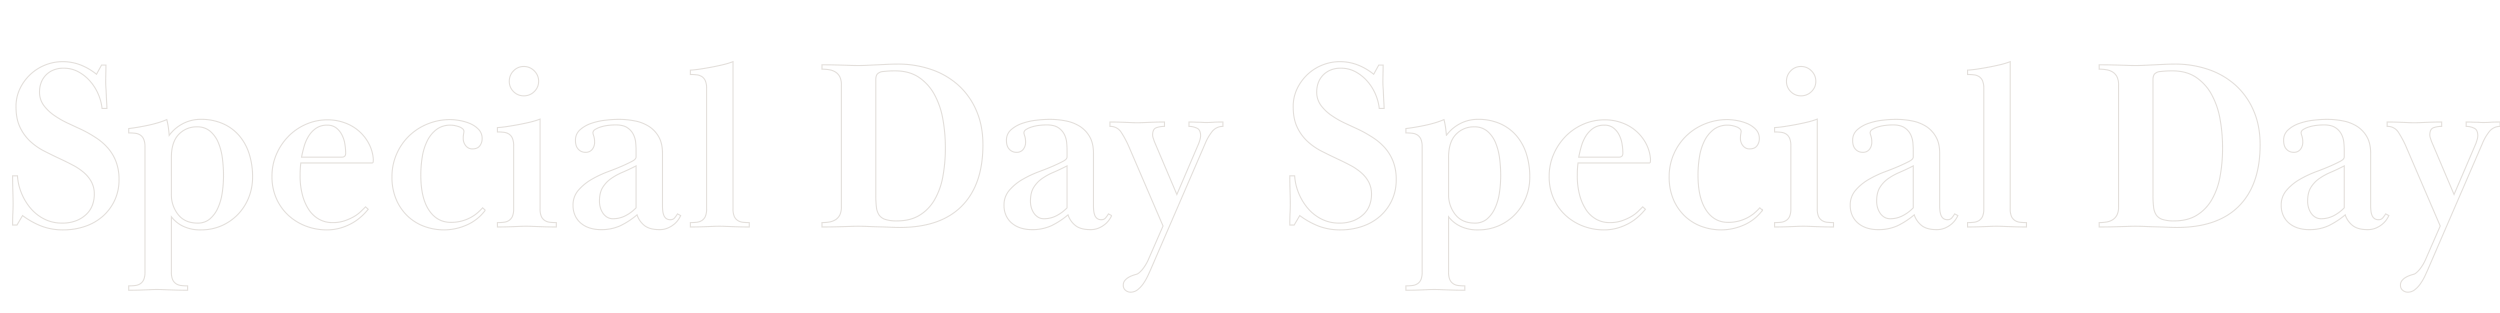 <svg xmlns="http://www.w3.org/2000/svg" xmlns:xlink="http://www.w3.org/1999/xlink" width="2269" height="284" viewBox="0 0 2269 284"><defs><clipPath id="a"><rect x="624" y="37.229" width="2269" height="210.451" fill="none"/></clipPath></defs><g transform="translate(18864 16009)"><rect width="2269" height="284" transform="translate(-18864 -16009)" fill="none"/><g transform="translate(-19488 -15991)" clip-path="url(#a)" style="isolation:isolate"><path d="M-1037.85-146.96q0,3.74-.11,7.81t-.11,8.03q0,1.98.22,5.06t.33,6.38q.11,3.3.33,6.6t.22,5.5h-4.4a44.716,44.716,0,0,0-3.41-12.87,43.577,43.577,0,0,0-7.37-11.77,38.732,38.732,0,0,0-10.67-8.58,27.34,27.34,0,0,0-13.31-3.3,23.5,23.5,0,0,0-10.12,1.98,20.223,20.223,0,0,0-6.82,5.06,19.731,19.731,0,0,0-3.85,6.82,24.18,24.18,0,0,0-1.21,7.48,20.224,20.224,0,0,0,3.85,12.43,40.632,40.632,0,0,0,9.57,9.13,83.986,83.986,0,0,0,12.32,7.04q6.6,3.08,12.32,5.72a114.072,114.072,0,0,1,13.53,7.7,51.971,51.971,0,0,1,10.78,9.46,41.194,41.194,0,0,1,7.15,12.21,45.307,45.307,0,0,1,2.64,16.17,43.65,43.65,0,0,1-3.85,18.48,43.914,43.914,0,0,1-10.56,14.41,47.045,47.045,0,0,1-16.06,9.35,60.059,60.059,0,0,1-20.13,3.3,54.437,54.437,0,0,1-19.8-3.41,74.069,74.069,0,0,1-17.16-9.57l-5.06,8.58h-3.96q0-6.82.22-10.78t.22-8.36q0-4.62-.22-11.55t-.22-13.97h4.4a48.787,48.787,0,0,0,3.52,15.4,50.669,50.669,0,0,0,8.25,13.86,39.915,39.915,0,0,0,12.43,9.9,35.022,35.022,0,0,0,16.28,3.74,34.01,34.01,0,0,0,13.2-2.31,28.125,28.125,0,0,0,9.13-5.94,22.063,22.063,0,0,0,5.28-8.25,27.929,27.929,0,0,0,1.65-9.46,23.716,23.716,0,0,0-2.53-11.33,29.928,29.928,0,0,0-6.82-8.47,52.033,52.033,0,0,0-9.9-6.71q-5.61-2.97-11.77-5.83-7.04-3.3-14.19-6.93a56.709,56.709,0,0,1-12.87-8.91,41.869,41.869,0,0,1-9.35-12.87q-3.63-7.59-3.63-18.59a37.286,37.286,0,0,1,3.63-16.5,43.231,43.231,0,0,1,9.57-12.98,42.564,42.564,0,0,1,13.53-8.47,42.8,42.8,0,0,1,15.73-2.97,44.244,44.244,0,0,1,16.06,2.97,54.061,54.061,0,0,1,14.52,8.47l4.62-8.36Zm35.42,74.14a17.071,17.071,0,0,0-1.1-6.71,8.59,8.59,0,0,0-3.08-3.85,10.56,10.56,0,0,0-4.62-1.65,48.243,48.243,0,0,0-5.94-.33v-3.96q3.74-.44,8.36-1.21t9.24-1.76q4.62-.99,9.02-2.31a70.01,70.01,0,0,0,7.92-2.86,67.629,67.629,0,0,1,1.54,7.92q.44,3.52.66,6.38a35.868,35.868,0,0,1,12.54-10.67,34.589,34.589,0,0,1,16.06-3.85,48.865,48.865,0,0,1,20.24,3.96,41.579,41.579,0,0,1,14.74,10.89,47.268,47.268,0,0,1,9.02,16.5,68.278,68.278,0,0,1,3.08,21.01,49.835,49.835,0,0,1-3.41,18.37,46.769,46.769,0,0,1-9.68,15.29A46.516,46.516,0,0,1-932.69-1.21a46.239,46.239,0,0,1-19.14,3.85A35.341,35.341,0,0,1-968-.77a29.036,29.036,0,0,1-10.45-8.47V40.92a16.927,16.927,0,0,0,1.1,6.82,8.679,8.679,0,0,0,3.08,3.74,10.56,10.56,0,0,0,4.62,1.65,48.243,48.243,0,0,0,5.94.33v3.96q-5.28,0-9.24-.11t-7.04-.22q-3.08-.11-5.83-.22t-5.61-.11q-3.08,0-5.5.11t-5.17.22q-2.75.11-6.27.22t-8.8.11V53.46a48.243,48.243,0,0,0,5.94-.33,10.56,10.56,0,0,0,4.62-1.65,8.679,8.679,0,0,0,3.08-3.74,16.927,16.927,0,0,0,1.1-6.82Zm71.28,25.96a121.543,121.543,0,0,0-.99-15.29,55.113,55.113,0,0,0-3.63-14.19,27.262,27.262,0,0,0-7.37-10.45,17.73,17.73,0,0,0-11.99-4.07,22.1,22.1,0,0,0-16.72,6.93q-6.6,6.93-6.6,20.79V-29.7a28.664,28.664,0,0,0,6.16,18.48q6.16,7.7,17.6,7.7a16.71,16.71,0,0,0,11-3.63,27.564,27.564,0,0,0,7.26-9.68,50.355,50.355,0,0,0,4.07-13.86A105.5,105.5,0,0,0-931.15-46.86Zm131.34,30.8a57.743,57.743,0,0,1-6.27,6.6,46.5,46.5,0,0,1-8.25,5.94A50.3,50.3,0,0,1-824.78.88a44.4,44.4,0,0,1-12.87,1.76A52.55,52.55,0,0,1-855.69-.55,49.432,49.432,0,0,1-871.53-9.9a46,46,0,0,1-11.33-15.29,48.33,48.33,0,0,1-4.29-20.79,49.728,49.728,0,0,1,3.96-19.8,53.409,53.409,0,0,1,10.78-16.28,50.4,50.4,0,0,1,16.06-11.11,48.569,48.569,0,0,1,19.8-4.07,45.143,45.143,0,0,1,14.96,2.53,40.371,40.371,0,0,1,12.87,7.26,39.683,39.683,0,0,1,9.24,11.33,35.966,35.966,0,0,1,4.29,14.52q0,1.32-.11,2.42a1.088,1.088,0,0,1-1.21,1.1h-64.46q-.44,3.74-.55,6.27t-.11,5.61a65.823,65.823,0,0,0,2.09,17.05,44.992,44.992,0,0,0,5.83,13.42,26.76,26.76,0,0,0,9.24,8.69,24.777,24.777,0,0,0,12.32,3.08A33.345,33.345,0,0,0-821.59-5.5a48.634,48.634,0,0,0,8.36-3.63,31.051,31.051,0,0,0,6.38-4.62q2.64-2.53,4.62-4.51Zm-23.98-47.3q3.52,0,3.52-3.52a51.636,51.636,0,0,0-.77-8.69,27.338,27.338,0,0,0-2.75-8.25,18.433,18.433,0,0,0-5.17-6.16,12.907,12.907,0,0,0-8.03-2.42,17.367,17.367,0,0,0-10.23,2.86,24.035,24.035,0,0,0-6.71,7.15A36.87,36.87,0,0,0-858-73.04q-1.43,5.06-2.31,9.68Zm45.54,17.82a50.823,50.823,0,0,1,4.18-20.57,51.29,51.29,0,0,1,11.33-16.5A52.42,52.42,0,0,1-745.91-93.5a54.663,54.663,0,0,1,20.9-3.96,51.76,51.76,0,0,1,7.7.77,43.254,43.254,0,0,1,9.46,2.64,23.9,23.9,0,0,1,8.03,5.28,11.77,11.77,0,0,1,3.41,8.69,10.557,10.557,0,0,1-2.09,6.38q-2.09,2.86-6.93,2.86a7.394,7.394,0,0,1-5.72-2.75,10.425,10.425,0,0,1-2.42-7.15,22.792,22.792,0,0,1,.33-3.74q.33-1.98.33-2.2a3.236,3.236,0,0,0-1.21-2.42,9.116,9.116,0,0,0-2.97-1.76,26.536,26.536,0,0,0-3.85-1.1,19.733,19.733,0,0,0-4.07-.44,20.543,20.543,0,0,0-12.87,3.96,29.245,29.245,0,0,0-8.36,10.34,50.3,50.3,0,0,0-4.51,14.52,102.912,102.912,0,0,0-1.32,16.5q0,20.68,7.37,31.79t19.91,11.11A37.687,37.687,0,0,0-715-5.39a36.914,36.914,0,0,0,8.14-3.19,34.757,34.757,0,0,0,6.27-4.29,54.473,54.473,0,0,0,4.62-4.51l2.42,2.2A41.924,41.924,0,0,1-710.71-1.65a51,51,0,0,1-20.02,4.29A51.972,51.972,0,0,1-748.99-.55,43.828,43.828,0,0,1-764.06-9.9,45.189,45.189,0,0,1-774.4-24.97,51.462,51.462,0,0,1-778.25-45.54ZM-667.81-73.7a17.071,17.071,0,0,0-1.1-6.71,8.59,8.59,0,0,0-3.08-3.85,10.56,10.56,0,0,0-4.62-1.65,48.243,48.243,0,0,0-5.94-.33V-90.2q3.96-.22,9.02-.99t10.34-1.76q5.28-.99,10.34-2.2a69.76,69.76,0,0,0,9.02-2.75v81.4a16.927,16.927,0,0,0,1.1,6.82,8.679,8.679,0,0,0,3.08,3.74,10.56,10.56,0,0,0,4.62,1.65,48.243,48.243,0,0,0,5.94.33V0q-5.28,0-9.13-.11t-6.93-.22q-3.08-.11-5.72-.22t-5.5-.11q-3.08,0-5.61.11t-5.28.22q-2.75.11-6.38.22t-8.91.11V-3.96a48.242,48.242,0,0,0,5.94-.33,10.56,10.56,0,0,0,4.62-1.65,8.679,8.679,0,0,0,3.08-3.74,16.927,16.927,0,0,0,1.1-6.82Zm9.24-71.94a12.911,12.911,0,0,1,9.46,3.96,12.911,12.911,0,0,1,3.96,9.46,12.553,12.553,0,0,1-3.96,9.35,13.1,13.1,0,0,1-9.46,3.85,12.73,12.73,0,0,1-9.35-3.85,12.73,12.73,0,0,1-3.85-9.35,13.1,13.1,0,0,1,3.85-9.46A12.553,12.553,0,0,1-658.57-145.64Zm83.38,53.02a57.663,57.663,0,0,0-6.93.44,36.114,36.114,0,0,0-6.71,1.43,20.408,20.408,0,0,0-5.06,2.31,3.731,3.731,0,0,0-1.98,3.08,16.773,16.773,0,0,0,.77,2.86,18.119,18.119,0,0,1,.77,5.5,10.419,10.419,0,0,1-2.09,6.49,7.378,7.378,0,0,1-6.27,2.75,8.521,8.521,0,0,1-6.38-2.75q-2.64-2.75-2.64-8.03a12.388,12.388,0,0,1,4.18-9.68,29.641,29.641,0,0,1,10.23-5.83,59.87,59.87,0,0,1,12.87-2.86,107.722,107.722,0,0,1,11.88-.77,76.089,76.089,0,0,1,14.74,1.43,36.517,36.517,0,0,1,12.76,4.95,26.942,26.942,0,0,1,8.91,9.46q3.41,5.94,3.41,14.96V-18.7a36.979,36.979,0,0,0,.22,3.85,17.3,17.3,0,0,0,.88,3.96,7,7,0,0,0,2.09,3.08,6.127,6.127,0,0,0,4.07,1.21,4.7,4.7,0,0,0,3.85-1.76,35.083,35.083,0,0,0,2.53-3.52l2.86,1.54a22.034,22.034,0,0,1-1.76,3.19,20.524,20.524,0,0,1-3.63,4.18A23.489,23.489,0,0,1-527.45.77a18.982,18.982,0,0,1-8.14,1.65q-8.36,0-13.09-3.41A20.68,20.68,0,0,1-555.83-11a72.293,72.293,0,0,1-15.18,9.9,41.529,41.529,0,0,1-17.82,3.52,33.114,33.114,0,0,1-9.35-1.32,23.729,23.729,0,0,1-8.03-4.07,20.012,20.012,0,0,1-5.61-6.93,21.9,21.9,0,0,1-2.09-9.9,20.155,20.155,0,0,1,4.95-13.64,46.389,46.389,0,0,1,11.99-9.79,96.58,96.58,0,0,1,14.74-6.93q7.7-2.86,13.2-5.28,5.94-2.64,9.13-4.4t3.19-3.74v-6.38q0-2.64-.33-6.49a21.172,21.172,0,0,0-2.09-7.48,15.694,15.694,0,0,0-5.5-6.16Q-568.37-92.62-575.19-92.62Zm18.48,37.18q-6.38,3.3-12.32,5.83a55.553,55.553,0,0,0-10.56,5.83,26.9,26.9,0,0,0-7.48,8.03q-2.86,4.73-2.86,12.43a20.708,20.708,0,0,0,.77,5.61,17.626,17.626,0,0,0,2.31,5.06A12.482,12.482,0,0,0-583-8.91a10.03,10.03,0,0,0,5.39,1.43,24.276,24.276,0,0,0,11.55-2.86,36,36,0,0,0,9.35-7.04Zm64.02-70.4a17.071,17.071,0,0,0-1.1-6.71,8.59,8.59,0,0,0-3.08-3.85,10.56,10.56,0,0,0-4.62-1.65,48.243,48.243,0,0,0-5.94-.33v-3.96q3.96-.22,9.02-.99t10.34-1.76q5.28-.99,10.34-2.2a69.763,69.763,0,0,0,9.02-2.75V-16.5a16.928,16.928,0,0,0,1.1,6.82,8.679,8.679,0,0,0,3.08,3.74,10.56,10.56,0,0,0,4.62,1.65,48.243,48.243,0,0,0,5.94.33V0q-5.28,0-9.13-.11t-6.82-.22q-2.97-.11-5.61-.22t-5.5-.11q-3.08,0-5.61.11t-5.39.22q-2.86.11-6.49.22t-8.91.11V-3.96a48.243,48.243,0,0,0,5.94-.33,10.56,10.56,0,0,0,4.62-1.65,8.679,8.679,0,0,0,3.08-3.74,16.927,16.927,0,0,0,1.1-6.82Zm104.72-21.34q6.6,0,11.33.11t8.36.22q3.63.11,6.82.22t6.93.11q3.52,0,7.92-.22t9.13-.44q4.73-.22,9.35-.44t8.58-.22a93.252,93.252,0,0,1,30.91,4.95,70.916,70.916,0,0,1,24.53,14.3,66.108,66.108,0,0,1,16.28,22.99q5.94,13.64,5.94,31.02,0,36.3-19.25,55.66T-317.35.44q-3.96,0-8.8-.22t-9.79-.33q-4.95-.11-9.79-.33t-8.8-.22q-3.74,0-6.82.11t-6.71.22q-3.63.11-8.36.22T-387.97,0V-3.96a39.461,39.461,0,0,0,6.71-.55,15.112,15.112,0,0,0,5.61-2.09,10.942,10.942,0,0,0,3.85-4.29,16.063,16.063,0,0,0,1.43-7.37V-128.92a16.063,16.063,0,0,0-1.43-7.37,10.942,10.942,0,0,0-3.85-4.29,15.111,15.111,0,0,0-5.61-2.09,39.461,39.461,0,0,0-6.71-.55ZM-339.13-28.6a86.745,86.745,0,0,0,.55,10.56,16.145,16.145,0,0,0,2.42,7.15,10.911,10.911,0,0,0,5.72,4.07A33.251,33.251,0,0,0-319.99-5.5q12.1,0,20.46-5.06a39.554,39.554,0,0,0,13.64-13.97,64.714,64.714,0,0,0,7.59-21.01,140.968,140.968,0,0,0,2.31-26.4,144.295,144.295,0,0,0-2.31-26.18,72.272,72.272,0,0,0-7.7-22.22,44.228,44.228,0,0,0-14.08-15.51q-8.69-5.83-21.45-5.83-3.08,0-5.17.11t-6.49.55a8.057,8.057,0,0,0-4.29,1.98q-1.65,1.54-1.65,5.5Zm155.1-64.02a57.663,57.663,0,0,0-6.93.44,36.113,36.113,0,0,0-6.71,1.43,20.408,20.408,0,0,0-5.06,2.31,3.732,3.732,0,0,0-1.98,3.08,16.772,16.772,0,0,0,.77,2.86,18.12,18.12,0,0,1,.77,5.5,10.42,10.42,0,0,1-2.09,6.49,7.378,7.378,0,0,1-6.27,2.75,8.521,8.521,0,0,1-6.38-2.75q-2.64-2.75-2.64-8.03a12.388,12.388,0,0,1,4.18-9.68,29.641,29.641,0,0,1,10.23-5.83,59.869,59.869,0,0,1,12.87-2.86,107.722,107.722,0,0,1,11.88-.77,76.09,76.09,0,0,1,14.74,1.43,36.517,36.517,0,0,1,12.76,4.95,26.941,26.941,0,0,1,8.91,9.46q3.41,5.94,3.41,14.96V-18.7a36.982,36.982,0,0,0,.22,3.85,17.3,17.3,0,0,0,.88,3.96,7,7,0,0,0,2.09,3.08,6.127,6.127,0,0,0,4.07,1.21,4.7,4.7,0,0,0,3.85-1.76,35.081,35.081,0,0,0,2.53-3.52l2.86,1.54a22.034,22.034,0,0,1-1.76,3.19,20.525,20.525,0,0,1-3.63,4.18A23.487,23.487,0,0,1-136.29.77a18.982,18.982,0,0,1-8.14,1.65q-8.36,0-13.09-3.41A20.68,20.68,0,0,1-164.67-11a72.291,72.291,0,0,1-15.18,9.9,41.529,41.529,0,0,1-17.82,3.52,33.114,33.114,0,0,1-9.35-1.32,23.729,23.729,0,0,1-8.03-4.07,20.012,20.012,0,0,1-5.61-6.93,21.9,21.9,0,0,1-2.09-9.9,20.155,20.155,0,0,1,4.95-13.64,46.388,46.388,0,0,1,11.99-9.79,96.584,96.584,0,0,1,14.74-6.93q7.7-2.86,13.2-5.28,5.94-2.64,9.13-4.4t3.19-3.74v-6.38q0-2.64-.33-6.49a21.173,21.173,0,0,0-2.09-7.48,15.7,15.7,0,0,0-5.5-6.16Q-177.21-92.62-184.03-92.62Zm18.48,37.18q-6.38,3.3-12.32,5.83a55.553,55.553,0,0,0-10.56,5.83,26.9,26.9,0,0,0-7.48,8.03q-2.86,4.73-2.86,12.43a20.71,20.71,0,0,0,.77,5.61,17.626,17.626,0,0,0,2.31,5.06,12.481,12.481,0,0,0,3.85,3.74,10.03,10.03,0,0,0,5.39,1.43,24.276,24.276,0,0,0,11.55-2.86,36,36,0,0,0,9.35-7.04ZM-78.43-.88l-30.58-71.06a89.1,89.1,0,0,0-7.37-13.97,11.634,11.634,0,0,0-10.23-5.39v-3.96q4.84,0,8.25.11t6.16.22q2.75.11,5.17.22t5.06.11q2.86,0,5.28-.11t5.28-.22q2.86-.11,6.27-.22t8.03-.11v3.96a21.885,21.885,0,0,0-7.37,1.21q-3.41,1.21-3.41,6.71a9.049,9.049,0,0,0,.55,2.75l.99,2.97,20.46,48.18,19.8-46.2q.66-1.76,1.21-3.74a12.791,12.791,0,0,0,.55-3.3q0-5.06-2.86-6.71a16.974,16.974,0,0,0-7.7-1.87v-3.96q3.3,0,5.39.11t3.74.11q1.65,0,3.19.11t3.3.11q3.52,0,6.38-.22t8.8-.22v3.96a12.527,12.527,0,0,0-9.46,4.29,45.711,45.711,0,0,0-6.82,11.77L-89.21,37.62q-1.32,3.08-3.08,6.82a47.564,47.564,0,0,1-4.07,7.04,24.809,24.809,0,0,1-5.17,5.5,10.209,10.209,0,0,1-6.38,2.2,7.137,7.137,0,0,1-4.51-1.65,5.672,5.672,0,0,1-2.09-4.73,6.309,6.309,0,0,1,1.32-4.07,12.208,12.208,0,0,1,3.08-2.75,20.818,20.818,0,0,1,3.85-1.87,37.651,37.651,0,0,1,3.85-1.21q1.76-.44,4.84-3.85a40.153,40.153,0,0,0,6.16-10.23ZM121.33-146.96q0,3.74-.11,7.81t-.11,8.03q0,1.98.22,5.06t.33,6.38q.11,3.3.33,6.6t.22,5.5h-4.4a44.715,44.715,0,0,0-3.41-12.87,43.575,43.575,0,0,0-7.37-11.77,38.733,38.733,0,0,0-10.67-8.58,27.34,27.34,0,0,0-13.31-3.3,23.5,23.5,0,0,0-10.12,1.98,20.223,20.223,0,0,0-6.82,5.06,19.732,19.732,0,0,0-3.85,6.82,24.179,24.179,0,0,0-1.21,7.48,20.224,20.224,0,0,0,3.85,12.43,40.633,40.633,0,0,0,9.57,9.13,83.985,83.985,0,0,0,12.32,7.04q6.6,3.08,12.32,5.72a114.064,114.064,0,0,1,13.53,7.7,51.971,51.971,0,0,1,10.78,9.46,41.2,41.2,0,0,1,7.15,12.21,45.3,45.3,0,0,1,2.64,16.17,43.65,43.65,0,0,1-3.85,18.48A43.913,43.913,0,0,1,118.8-10.01,47.044,47.044,0,0,1,102.74-.66a60.059,60.059,0,0,1-20.13,3.3A54.438,54.438,0,0,1,62.81-.77a74.068,74.068,0,0,1-17.16-9.57L40.59-1.76H36.63q0-6.82.22-10.78t.22-8.36q0-4.62-.22-11.55t-.22-13.97h4.4a48.787,48.787,0,0,0,3.52,15.4A50.668,50.668,0,0,0,52.8-17.16a39.915,39.915,0,0,0,12.43,9.9A35.022,35.022,0,0,0,81.51-3.52a34.01,34.01,0,0,0,13.2-2.31,28.124,28.124,0,0,0,9.13-5.94,22.063,22.063,0,0,0,5.28-8.25,27.928,27.928,0,0,0,1.65-9.46,23.715,23.715,0,0,0-2.53-11.33,29.928,29.928,0,0,0-6.82-8.47,52.033,52.033,0,0,0-9.9-6.71q-5.61-2.97-11.77-5.83-7.04-3.3-14.19-6.93a56.71,56.71,0,0,1-12.87-8.91,41.869,41.869,0,0,1-9.35-12.87q-3.63-7.59-3.63-18.59a37.287,37.287,0,0,1,3.63-16.5,43.232,43.232,0,0,1,9.57-12.98,42.564,42.564,0,0,1,13.53-8.47,42.8,42.8,0,0,1,15.73-2.97,44.245,44.245,0,0,1,16.06,2.97,54.063,54.063,0,0,1,14.52,8.47l4.62-8.36Zm35.42,74.14a17.071,17.071,0,0,0-1.1-6.71,8.59,8.59,0,0,0-3.08-3.85,10.56,10.56,0,0,0-4.62-1.65,48.243,48.243,0,0,0-5.94-.33v-3.96q3.74-.44,8.36-1.21t9.24-1.76q4.62-.99,9.02-2.31a70.015,70.015,0,0,0,7.92-2.86,67.632,67.632,0,0,1,1.54,7.92q.44,3.52.66,6.38a35.868,35.868,0,0,1,12.54-10.67,34.589,34.589,0,0,1,16.06-3.85,48.865,48.865,0,0,1,20.24,3.96,41.579,41.579,0,0,1,14.74,10.89,47.268,47.268,0,0,1,9.02,16.5,68.276,68.276,0,0,1,3.08,21.01,49.835,49.835,0,0,1-3.41,18.37,46.768,46.768,0,0,1-9.68,15.29A46.516,46.516,0,0,1,226.49-1.21a46.239,46.239,0,0,1-19.14,3.85A35.341,35.341,0,0,1,191.18-.77a29.035,29.035,0,0,1-10.45-8.47V40.92a16.927,16.927,0,0,0,1.1,6.82,8.679,8.679,0,0,0,3.08,3.74,10.56,10.56,0,0,0,4.62,1.65,48.243,48.243,0,0,0,5.94.33v3.96q-5.28,0-9.24-.11t-7.04-.22q-3.08-.11-5.83-.22t-5.61-.11q-3.08,0-5.5.11t-5.17.22q-2.75.11-6.27.22t-8.8.11V53.46a48.243,48.243,0,0,0,5.94-.33,10.56,10.56,0,0,0,4.62-1.65,8.679,8.679,0,0,0,3.08-3.74,16.927,16.927,0,0,0,1.1-6.82Zm71.28,25.96a121.537,121.537,0,0,0-.99-15.29,55.109,55.109,0,0,0-3.63-14.19,27.262,27.262,0,0,0-7.37-10.45,17.729,17.729,0,0,0-11.99-4.07,22.1,22.1,0,0,0-16.72,6.93q-6.6,6.93-6.6,20.79V-29.7a28.664,28.664,0,0,0,6.16,18.48q6.16,7.7,17.6,7.7a16.71,16.71,0,0,0,11-3.63,27.563,27.563,0,0,0,7.26-9.68,50.353,50.353,0,0,0,4.07-13.86A105.5,105.5,0,0,0,228.03-46.86Zm131.34,30.8a57.74,57.74,0,0,1-6.27,6.6,46.5,46.5,0,0,1-8.25,5.94A50.3,50.3,0,0,1,334.4.88a44.4,44.4,0,0,1-12.87,1.76A52.55,52.55,0,0,1,303.49-.55,49.432,49.432,0,0,1,287.65-9.9a46,46,0,0,1-11.33-15.29,48.331,48.331,0,0,1-4.29-20.79,49.728,49.728,0,0,1,3.96-19.8,53.41,53.41,0,0,1,10.78-16.28,50.4,50.4,0,0,1,16.06-11.11,48.569,48.569,0,0,1,19.8-4.07,45.143,45.143,0,0,1,14.96,2.53,40.371,40.371,0,0,1,12.87,7.26,39.683,39.683,0,0,1,9.24,11.33,35.966,35.966,0,0,1,4.29,14.52q0,1.32-.11,2.42a1.088,1.088,0,0,1-1.21,1.1H298.21q-.44,3.74-.55,6.27t-.11,5.61a65.822,65.822,0,0,0,2.09,17.05,44.992,44.992,0,0,0,5.83,13.42,26.76,26.76,0,0,0,9.24,8.69,24.777,24.777,0,0,0,12.32,3.08A33.345,33.345,0,0,0,337.59-5.5a48.635,48.635,0,0,0,8.36-3.63,31.053,31.053,0,0,0,6.38-4.62q2.64-2.53,4.62-4.51Zm-23.98-47.3q3.52,0,3.52-3.52a51.639,51.639,0,0,0-.77-8.69,27.339,27.339,0,0,0-2.75-8.25,18.432,18.432,0,0,0-5.17-6.16,12.907,12.907,0,0,0-8.03-2.42,17.367,17.367,0,0,0-10.23,2.86,24.036,24.036,0,0,0-6.71,7.15,36.872,36.872,0,0,0-4.07,9.35q-1.43,5.06-2.31,9.68Zm45.54,17.82a50.823,50.823,0,0,1,4.18-20.57,51.289,51.289,0,0,1,11.33-16.5A52.42,52.42,0,0,1,413.27-93.5a54.663,54.663,0,0,1,20.9-3.96,51.76,51.76,0,0,1,7.7.77,43.255,43.255,0,0,1,9.46,2.64,23.905,23.905,0,0,1,8.03,5.28,11.77,11.77,0,0,1,3.41,8.69,10.557,10.557,0,0,1-2.09,6.38q-2.09,2.86-6.93,2.86a7.394,7.394,0,0,1-5.72-2.75,10.425,10.425,0,0,1-2.42-7.15,22.8,22.8,0,0,1,.33-3.74q.33-1.98.33-2.2a3.236,3.236,0,0,0-1.21-2.42,9.115,9.115,0,0,0-2.97-1.76,26.535,26.535,0,0,0-3.85-1.1,19.733,19.733,0,0,0-4.07-.44,20.543,20.543,0,0,0-12.87,3.96,29.245,29.245,0,0,0-8.36,10.34,50.3,50.3,0,0,0-4.51,14.52,102.915,102.915,0,0,0-1.32,16.5q0,20.68,7.37,31.79T434.39-4.18a37.687,37.687,0,0,0,9.79-1.21,36.914,36.914,0,0,0,8.14-3.19,34.754,34.754,0,0,0,6.27-4.29,54.464,54.464,0,0,0,4.62-4.51l2.42,2.2A41.924,41.924,0,0,1,448.47-1.65a51,51,0,0,1-20.02,4.29A51.972,51.972,0,0,1,410.19-.55,43.828,43.828,0,0,1,395.12-9.9a45.19,45.19,0,0,1-10.34-15.07A51.463,51.463,0,0,1,380.93-45.54ZM491.37-73.7a17.071,17.071,0,0,0-1.1-6.71,8.59,8.59,0,0,0-3.08-3.85,10.56,10.56,0,0,0-4.62-1.65,48.245,48.245,0,0,0-5.94-.33V-90.2q3.96-.22,9.02-.99t10.34-1.76q5.28-.99,10.34-2.2a69.761,69.761,0,0,0,9.02-2.75v81.4a16.927,16.927,0,0,0,1.1,6.82,8.679,8.679,0,0,0,3.08,3.74,10.56,10.56,0,0,0,4.62,1.65,48.243,48.243,0,0,0,5.94.33V0q-5.28,0-9.13-.11t-6.93-.22q-3.08-.11-5.72-.22t-5.5-.11q-3.08,0-5.61.11t-5.28.22q-2.75.11-6.38.22T476.63,0V-3.96a48.243,48.243,0,0,0,5.94-.33,10.56,10.56,0,0,0,4.62-1.65,8.679,8.679,0,0,0,3.08-3.74,16.927,16.927,0,0,0,1.1-6.82Zm9.24-71.94a12.911,12.911,0,0,1,9.46,3.96,12.911,12.911,0,0,1,3.96,9.46,12.553,12.553,0,0,1-3.96,9.35,13.1,13.1,0,0,1-9.46,3.85,12.73,12.73,0,0,1-9.35-3.85,12.73,12.73,0,0,1-3.85-9.35,13.1,13.1,0,0,1,3.85-9.46A12.553,12.553,0,0,1,500.61-145.64Zm83.38,53.02a57.663,57.663,0,0,0-6.93.44,36.114,36.114,0,0,0-6.71,1.43,20.408,20.408,0,0,0-5.06,2.31,3.731,3.731,0,0,0-1.98,3.08,16.773,16.773,0,0,0,.77,2.86,18.119,18.119,0,0,1,.77,5.5,10.419,10.419,0,0,1-2.09,6.49,7.378,7.378,0,0,1-6.27,2.75,8.521,8.521,0,0,1-6.38-2.75q-2.64-2.75-2.64-8.03a12.388,12.388,0,0,1,4.18-9.68,29.641,29.641,0,0,1,10.23-5.83,59.87,59.87,0,0,1,12.87-2.86,107.722,107.722,0,0,1,11.88-.77,76.089,76.089,0,0,1,14.74,1.43,36.517,36.517,0,0,1,12.76,4.95,26.942,26.942,0,0,1,8.91,9.46q3.41,5.94,3.41,14.96V-18.7a36.979,36.979,0,0,0,.22,3.85,17.3,17.3,0,0,0,.88,3.96,7,7,0,0,0,2.09,3.08,6.127,6.127,0,0,0,4.07,1.21,4.7,4.7,0,0,0,3.85-1.76,35.083,35.083,0,0,0,2.53-3.52l2.86,1.54a22.034,22.034,0,0,1-1.76,3.19,20.524,20.524,0,0,1-3.63,4.18A23.489,23.489,0,0,1,631.73.77a18.982,18.982,0,0,1-8.14,1.65q-8.36,0-13.09-3.41A20.68,20.68,0,0,1,603.35-11a72.293,72.293,0,0,1-15.18,9.9,41.529,41.529,0,0,1-17.82,3.52A33.114,33.114,0,0,1,561,1.1a23.729,23.729,0,0,1-8.03-4.07,20.012,20.012,0,0,1-5.61-6.93,21.9,21.9,0,0,1-2.09-9.9,20.155,20.155,0,0,1,4.95-13.64,46.389,46.389,0,0,1,11.99-9.79,96.58,96.58,0,0,1,14.74-6.93q7.7-2.86,13.2-5.28,5.94-2.64,9.13-4.4t3.19-3.74v-6.38q0-2.64-.33-6.49a21.172,21.172,0,0,0-2.09-7.48,15.694,15.694,0,0,0-5.5-6.16Q590.81-92.62,583.99-92.62Zm18.48,37.18q-6.38,3.3-12.32,5.83a55.553,55.553,0,0,0-10.56,5.83,26.9,26.9,0,0,0-7.48,8.03q-2.86,4.73-2.86,12.43a20.708,20.708,0,0,0,.77,5.61,17.626,17.626,0,0,0,2.31,5.06,12.482,12.482,0,0,0,3.85,3.74,10.03,10.03,0,0,0,5.39,1.43,24.276,24.276,0,0,0,11.55-2.86,36,36,0,0,0,9.35-7.04Zm64.02-70.4a17.071,17.071,0,0,0-1.1-6.71,8.59,8.59,0,0,0-3.08-3.85,10.56,10.56,0,0,0-4.62-1.65,48.242,48.242,0,0,0-5.94-.33v-3.96q3.96-.22,9.02-.99t10.34-1.76q5.28-.99,10.34-2.2a69.762,69.762,0,0,0,9.02-2.75V-16.5a16.927,16.927,0,0,0,1.1,6.82,8.679,8.679,0,0,0,3.08,3.74,10.56,10.56,0,0,0,4.62,1.65,48.243,48.243,0,0,0,5.94.33V0q-5.28,0-9.13-.11t-6.82-.22q-2.97-.11-5.61-.22t-5.5-.11q-3.08,0-5.61.11t-5.39.22q-2.86.11-6.49.22T651.75,0V-3.96a48.242,48.242,0,0,0,5.94-.33,10.56,10.56,0,0,0,4.62-1.65,8.679,8.679,0,0,0,3.08-3.74,16.927,16.927,0,0,0,1.1-6.82Zm104.72-21.34q6.6,0,11.33.11t8.36.22q3.63.11,6.82.22t6.93.11q3.52,0,7.92-.22t9.13-.44q4.73-.22,9.35-.44t8.58-.22a93.252,93.252,0,0,1,30.91,4.95,70.916,70.916,0,0,1,24.53,14.3,66.109,66.109,0,0,1,16.28,22.99q5.94,13.64,5.94,31.02,0,36.3-19.25,55.66T841.83.44q-3.96,0-8.8-.22t-9.79-.33q-4.95-.11-9.79-.33t-8.8-.22q-3.74,0-6.82.11t-6.71.22q-3.63.11-8.36.22T771.21,0V-3.96a39.46,39.46,0,0,0,6.71-.55,15.112,15.112,0,0,0,5.61-2.09,10.941,10.941,0,0,0,3.85-4.29,16.063,16.063,0,0,0,1.43-7.37V-128.92a16.063,16.063,0,0,0-1.43-7.37,10.941,10.941,0,0,0-3.85-4.29,15.112,15.112,0,0,0-5.61-2.09,39.46,39.46,0,0,0-6.71-.55ZM820.05-28.6a86.738,86.738,0,0,0,.55,10.56,16.145,16.145,0,0,0,2.42,7.15,10.911,10.911,0,0,0,5.72,4.07A33.251,33.251,0,0,0,839.19-5.5q12.1,0,20.46-5.06a39.554,39.554,0,0,0,13.64-13.97,64.713,64.713,0,0,0,7.59-21.01,140.971,140.971,0,0,0,2.31-26.4,144.3,144.3,0,0,0-2.31-26.18,72.271,72.271,0,0,0-7.7-22.22,44.229,44.229,0,0,0-14.08-15.51q-8.69-5.83-21.45-5.83-3.08,0-5.17.11t-6.49.55a8.057,8.057,0,0,0-4.29,1.98q-1.65,1.54-1.65,5.5Zm155.1-64.02a57.663,57.663,0,0,0-6.93.44,36.114,36.114,0,0,0-6.71,1.43,20.408,20.408,0,0,0-5.06,2.31,3.731,3.731,0,0,0-1.98,3.08,16.773,16.773,0,0,0,.77,2.86,18.119,18.119,0,0,1,.77,5.5,10.419,10.419,0,0,1-2.09,6.49,7.378,7.378,0,0,1-6.27,2.75,8.521,8.521,0,0,1-6.38-2.75q-2.64-2.75-2.64-8.03a12.388,12.388,0,0,1,4.18-9.68,29.641,29.641,0,0,1,10.23-5.83,59.87,59.87,0,0,1,12.87-2.86,107.722,107.722,0,0,1,11.88-.77,76.089,76.089,0,0,1,14.74,1.43,36.517,36.517,0,0,1,12.76,4.95,26.942,26.942,0,0,1,8.91,9.46q3.41,5.94,3.41,14.96V-18.7a36.979,36.979,0,0,0,.22,3.85,17.3,17.3,0,0,0,.88,3.96,7,7,0,0,0,2.09,3.08,6.127,6.127,0,0,0,4.07,1.21,4.7,4.7,0,0,0,3.85-1.76,35.083,35.083,0,0,0,2.53-3.52l2.86,1.54a22.034,22.034,0,0,1-1.76,3.19,20.528,20.528,0,0,1-3.63,4.18,23.489,23.489,0,0,1-5.83,3.74,18.982,18.982,0,0,1-8.14,1.65q-8.36,0-13.09-3.41A20.68,20.68,0,0,1,994.51-11a72.293,72.293,0,0,1-15.18,9.9,41.529,41.529,0,0,1-17.82,3.52,33.114,33.114,0,0,1-9.35-1.32,23.729,23.729,0,0,1-8.03-4.07,20.012,20.012,0,0,1-5.61-6.93,21.9,21.9,0,0,1-2.09-9.9,20.155,20.155,0,0,1,4.95-13.64,46.389,46.389,0,0,1,11.99-9.79,96.58,96.58,0,0,1,14.74-6.93q7.7-2.86,13.2-5.28,5.94-2.64,9.13-4.4t3.19-3.74v-6.38q0-2.64-.33-6.49a21.172,21.172,0,0,0-2.09-7.48,15.694,15.694,0,0,0-5.5-6.16Q981.97-92.62,975.15-92.62Zm18.48,37.18q-6.38,3.3-12.32,5.83a55.553,55.553,0,0,0-10.56,5.83,26.9,26.9,0,0,0-7.48,8.03q-2.86,4.73-2.86,12.43a20.708,20.708,0,0,0,.77,5.61,17.626,17.626,0,0,0,2.31,5.06,12.482,12.482,0,0,0,3.85,3.74,10.03,10.03,0,0,0,5.39,1.43,24.276,24.276,0,0,0,11.55-2.86,36,36,0,0,0,9.35-7.04ZM1080.75-.88l-30.58-71.06a89.1,89.1,0,0,0-7.37-13.97,11.634,11.634,0,0,0-10.23-5.39v-3.96q4.84,0,8.25.11t6.16.22q2.75.11,5.17.22t5.06.11q2.86,0,5.28-.11t5.28-.22q2.86-.11,6.27-.22t8.03-.11v3.96a21.885,21.885,0,0,0-7.37,1.21q-3.41,1.21-3.41,6.71a9.051,9.051,0,0,0,.55,2.75l.99,2.97,20.46,48.18,19.8-46.2q.66-1.76,1.21-3.74a12.79,12.79,0,0,0,.55-3.3q0-5.06-2.86-6.71a16.973,16.973,0,0,0-7.7-1.87v-3.96q3.3,0,5.39.11t3.74.11q1.65,0,3.19.11t3.3.11q3.52,0,6.38-.22t8.8-.22v3.96a12.527,12.527,0,0,0-9.46,4.29,45.713,45.713,0,0,0-6.82,11.77L1069.97,37.62q-1.32,3.08-3.08,6.82a47.562,47.562,0,0,1-4.07,7.04,24.808,24.808,0,0,1-5.17,5.5,10.209,10.209,0,0,1-6.38,2.2,7.137,7.137,0,0,1-4.51-1.65,5.672,5.672,0,0,1-2.09-4.73,6.309,6.309,0,0,1,1.32-4.07,12.208,12.208,0,0,1,3.08-2.75,20.816,20.816,0,0,1,3.85-1.87,37.648,37.648,0,0,1,3.85-1.21q1.76-.44,4.84-3.85a40.153,40.153,0,0,0,6.16-10.23Z" transform="translate(1758 188)" fill="none" stroke="#d1cac3" stroke-width="1" opacity="0.6"/></g></g></svg>